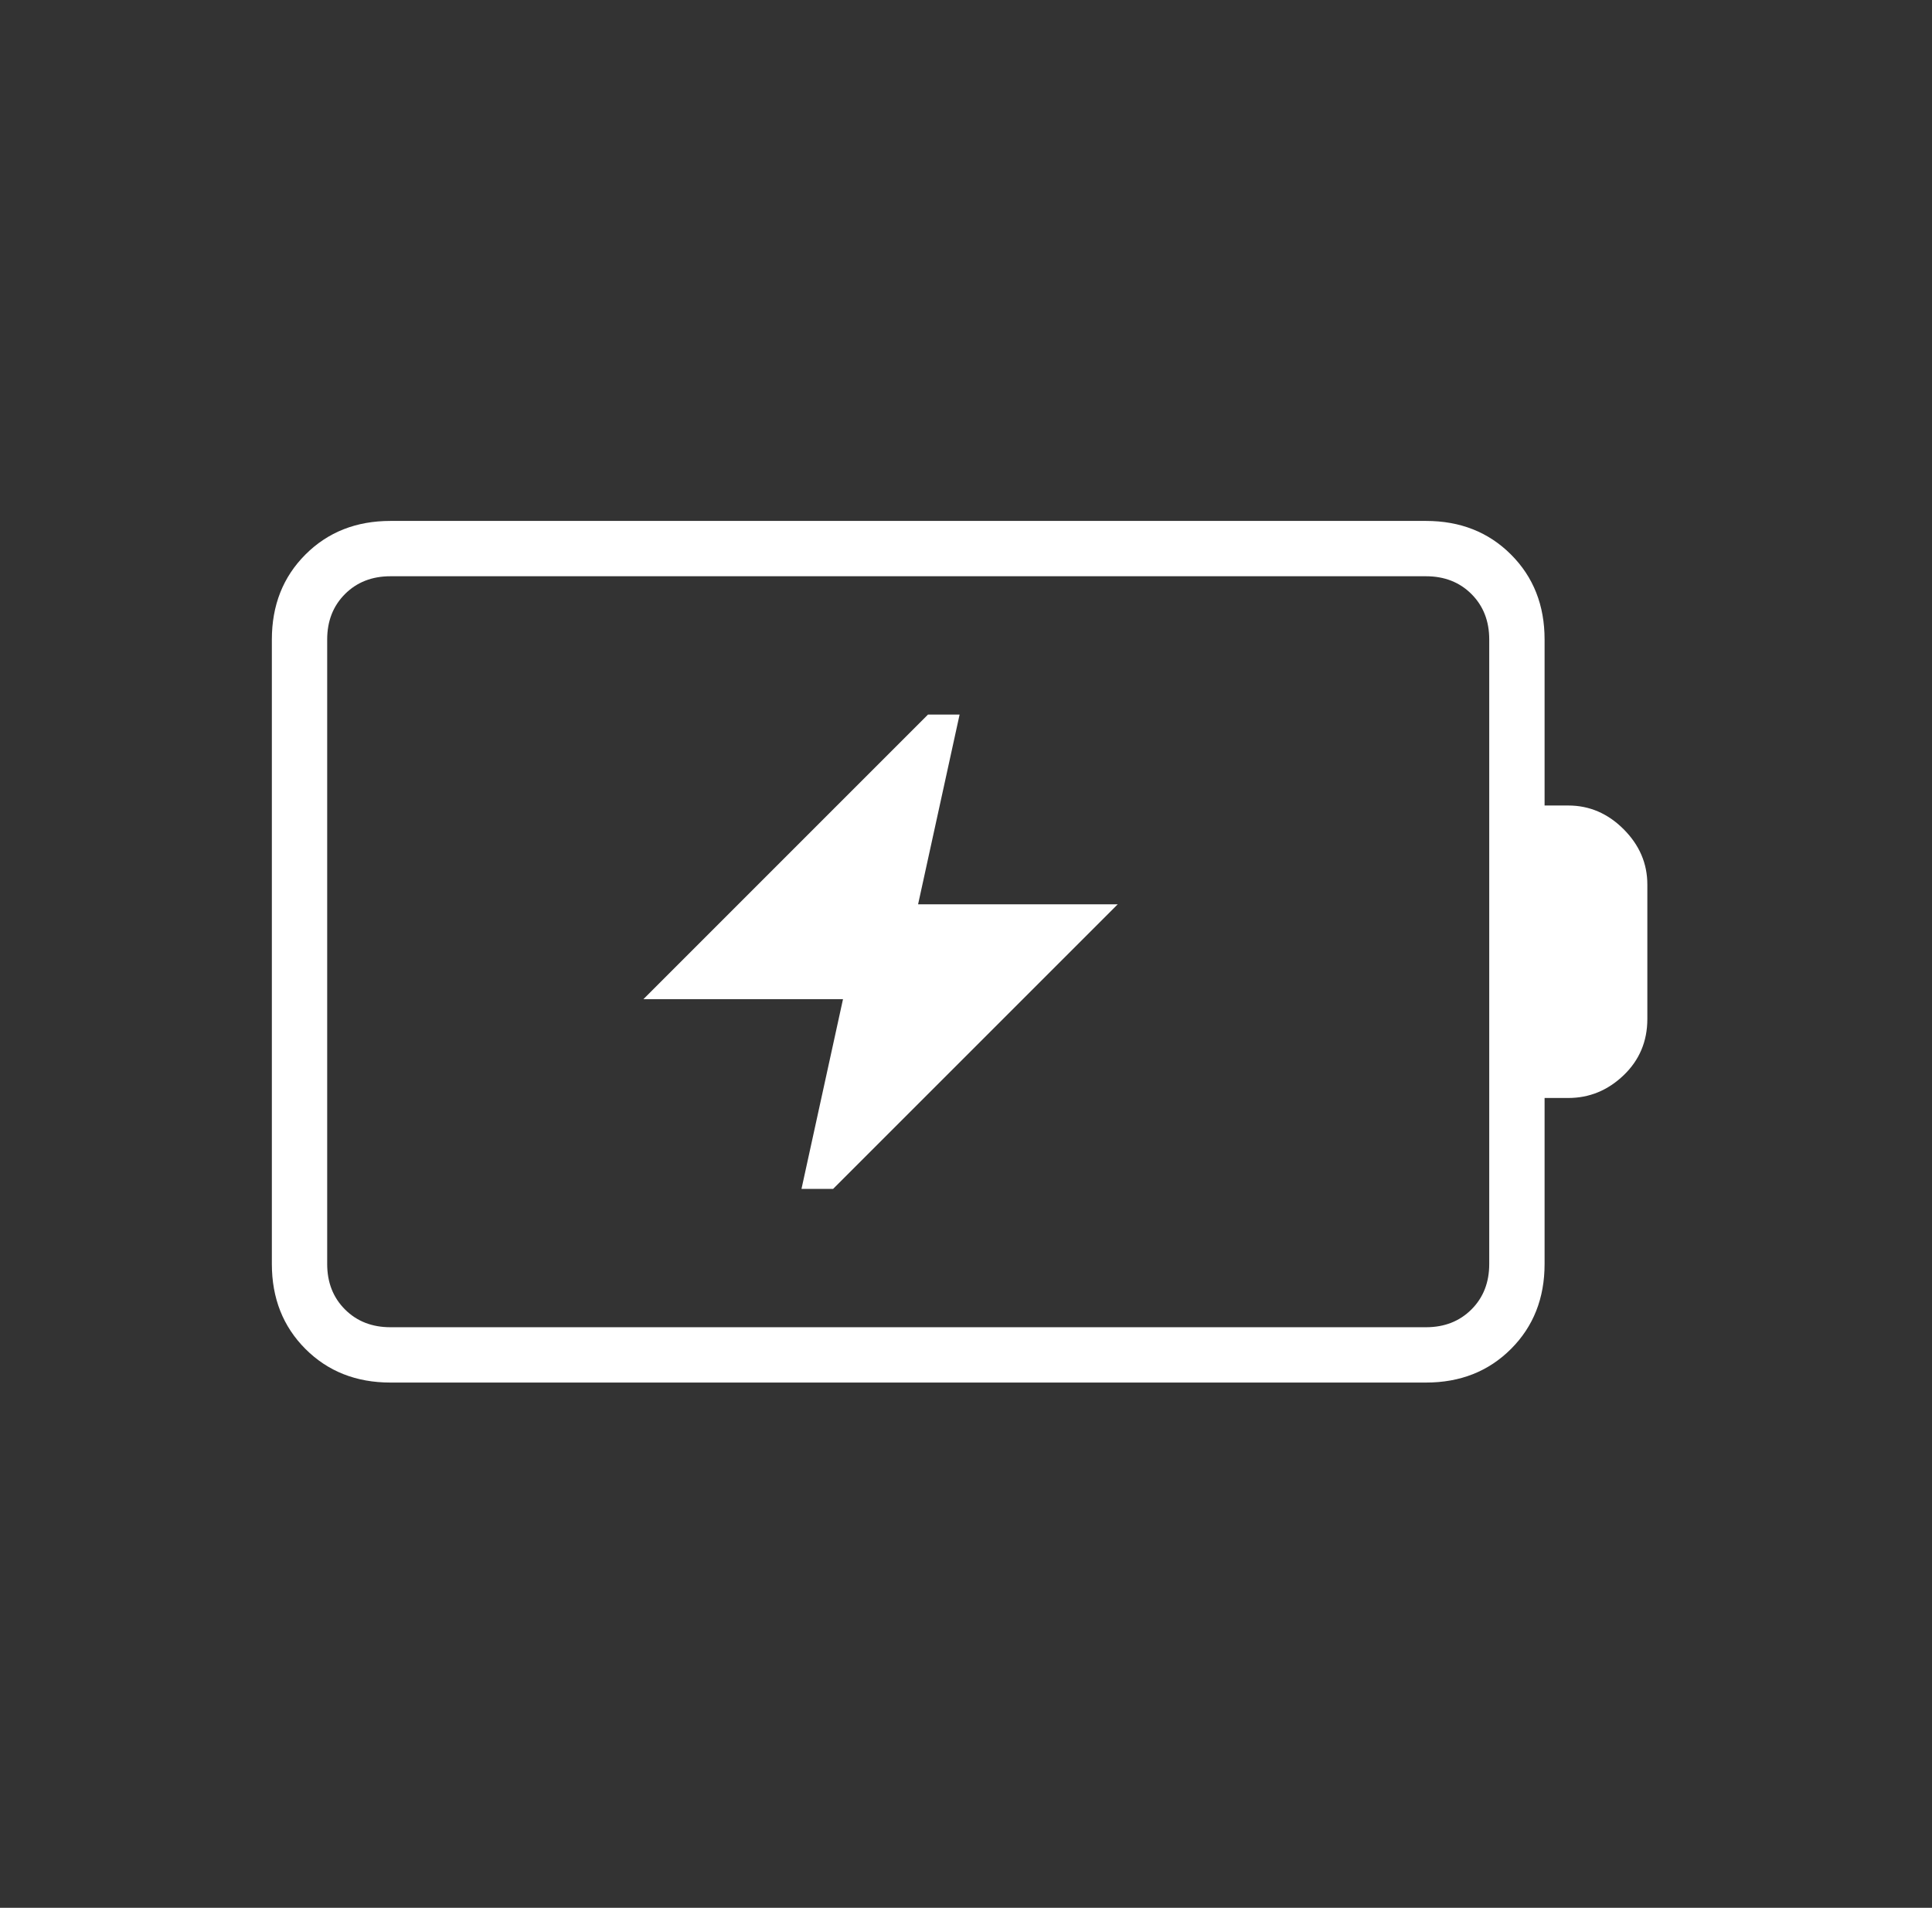 <svg width="80" height="79" viewBox="0 0 80 79" fill="none" xmlns="http://www.w3.org/2000/svg">
<rect x="0" y="0" width="80" height="79" fill="#333333" stroke="none"/>
<mask id="mask0_234_646" style="mask-type:alpha" maskUnits="userSpaceOnUse" x="0" y="0" width="80" height="79">
<rect x="0.455" y="0.13" width="78.56" height="78.56" fill="#D9D9D9"/>
</mask>
<g mask="url(#mask0_234_646)">
<path d="M33.188 49.23H34.498L46.282 37.447H38.016L39.735 29.59H38.425L26.642 41.374H34.907L33.188 49.23ZM16.167 54.959H59.047C59.811 54.959 60.439 54.713 60.93 54.222C61.421 53.731 61.666 53.104 61.666 52.34V26.481C61.666 25.717 61.421 25.09 60.93 24.599C60.439 24.108 59.811 23.862 59.047 23.862H16.167C15.403 23.862 14.776 24.108 14.285 24.599C13.794 25.09 13.548 25.717 13.548 26.481V52.34C13.548 53.104 13.794 53.731 14.285 54.222C14.776 54.713 15.403 54.959 16.167 54.959ZM16.167 57.25C14.748 57.25 13.575 56.786 12.648 55.859C11.721 54.931 11.257 53.759 11.257 52.34V26.481C11.257 25.062 11.721 23.889 12.648 22.962C13.575 22.035 14.748 21.571 16.167 21.571H59.047C60.466 21.571 61.639 22.035 62.566 22.962C63.494 23.889 63.958 25.062 63.958 26.481V33.355H64.939C65.812 33.355 66.576 33.682 67.231 34.337C67.885 34.992 68.213 35.755 68.213 36.628V42.193C68.213 43.12 67.885 43.898 67.231 44.525C66.576 45.152 65.812 45.466 64.939 45.466H63.958V52.34C63.958 53.759 63.494 54.931 62.566 55.859C61.639 56.786 60.466 57.25 59.047 57.25H16.167Z" fill="white"/>
</g>
</svg>
